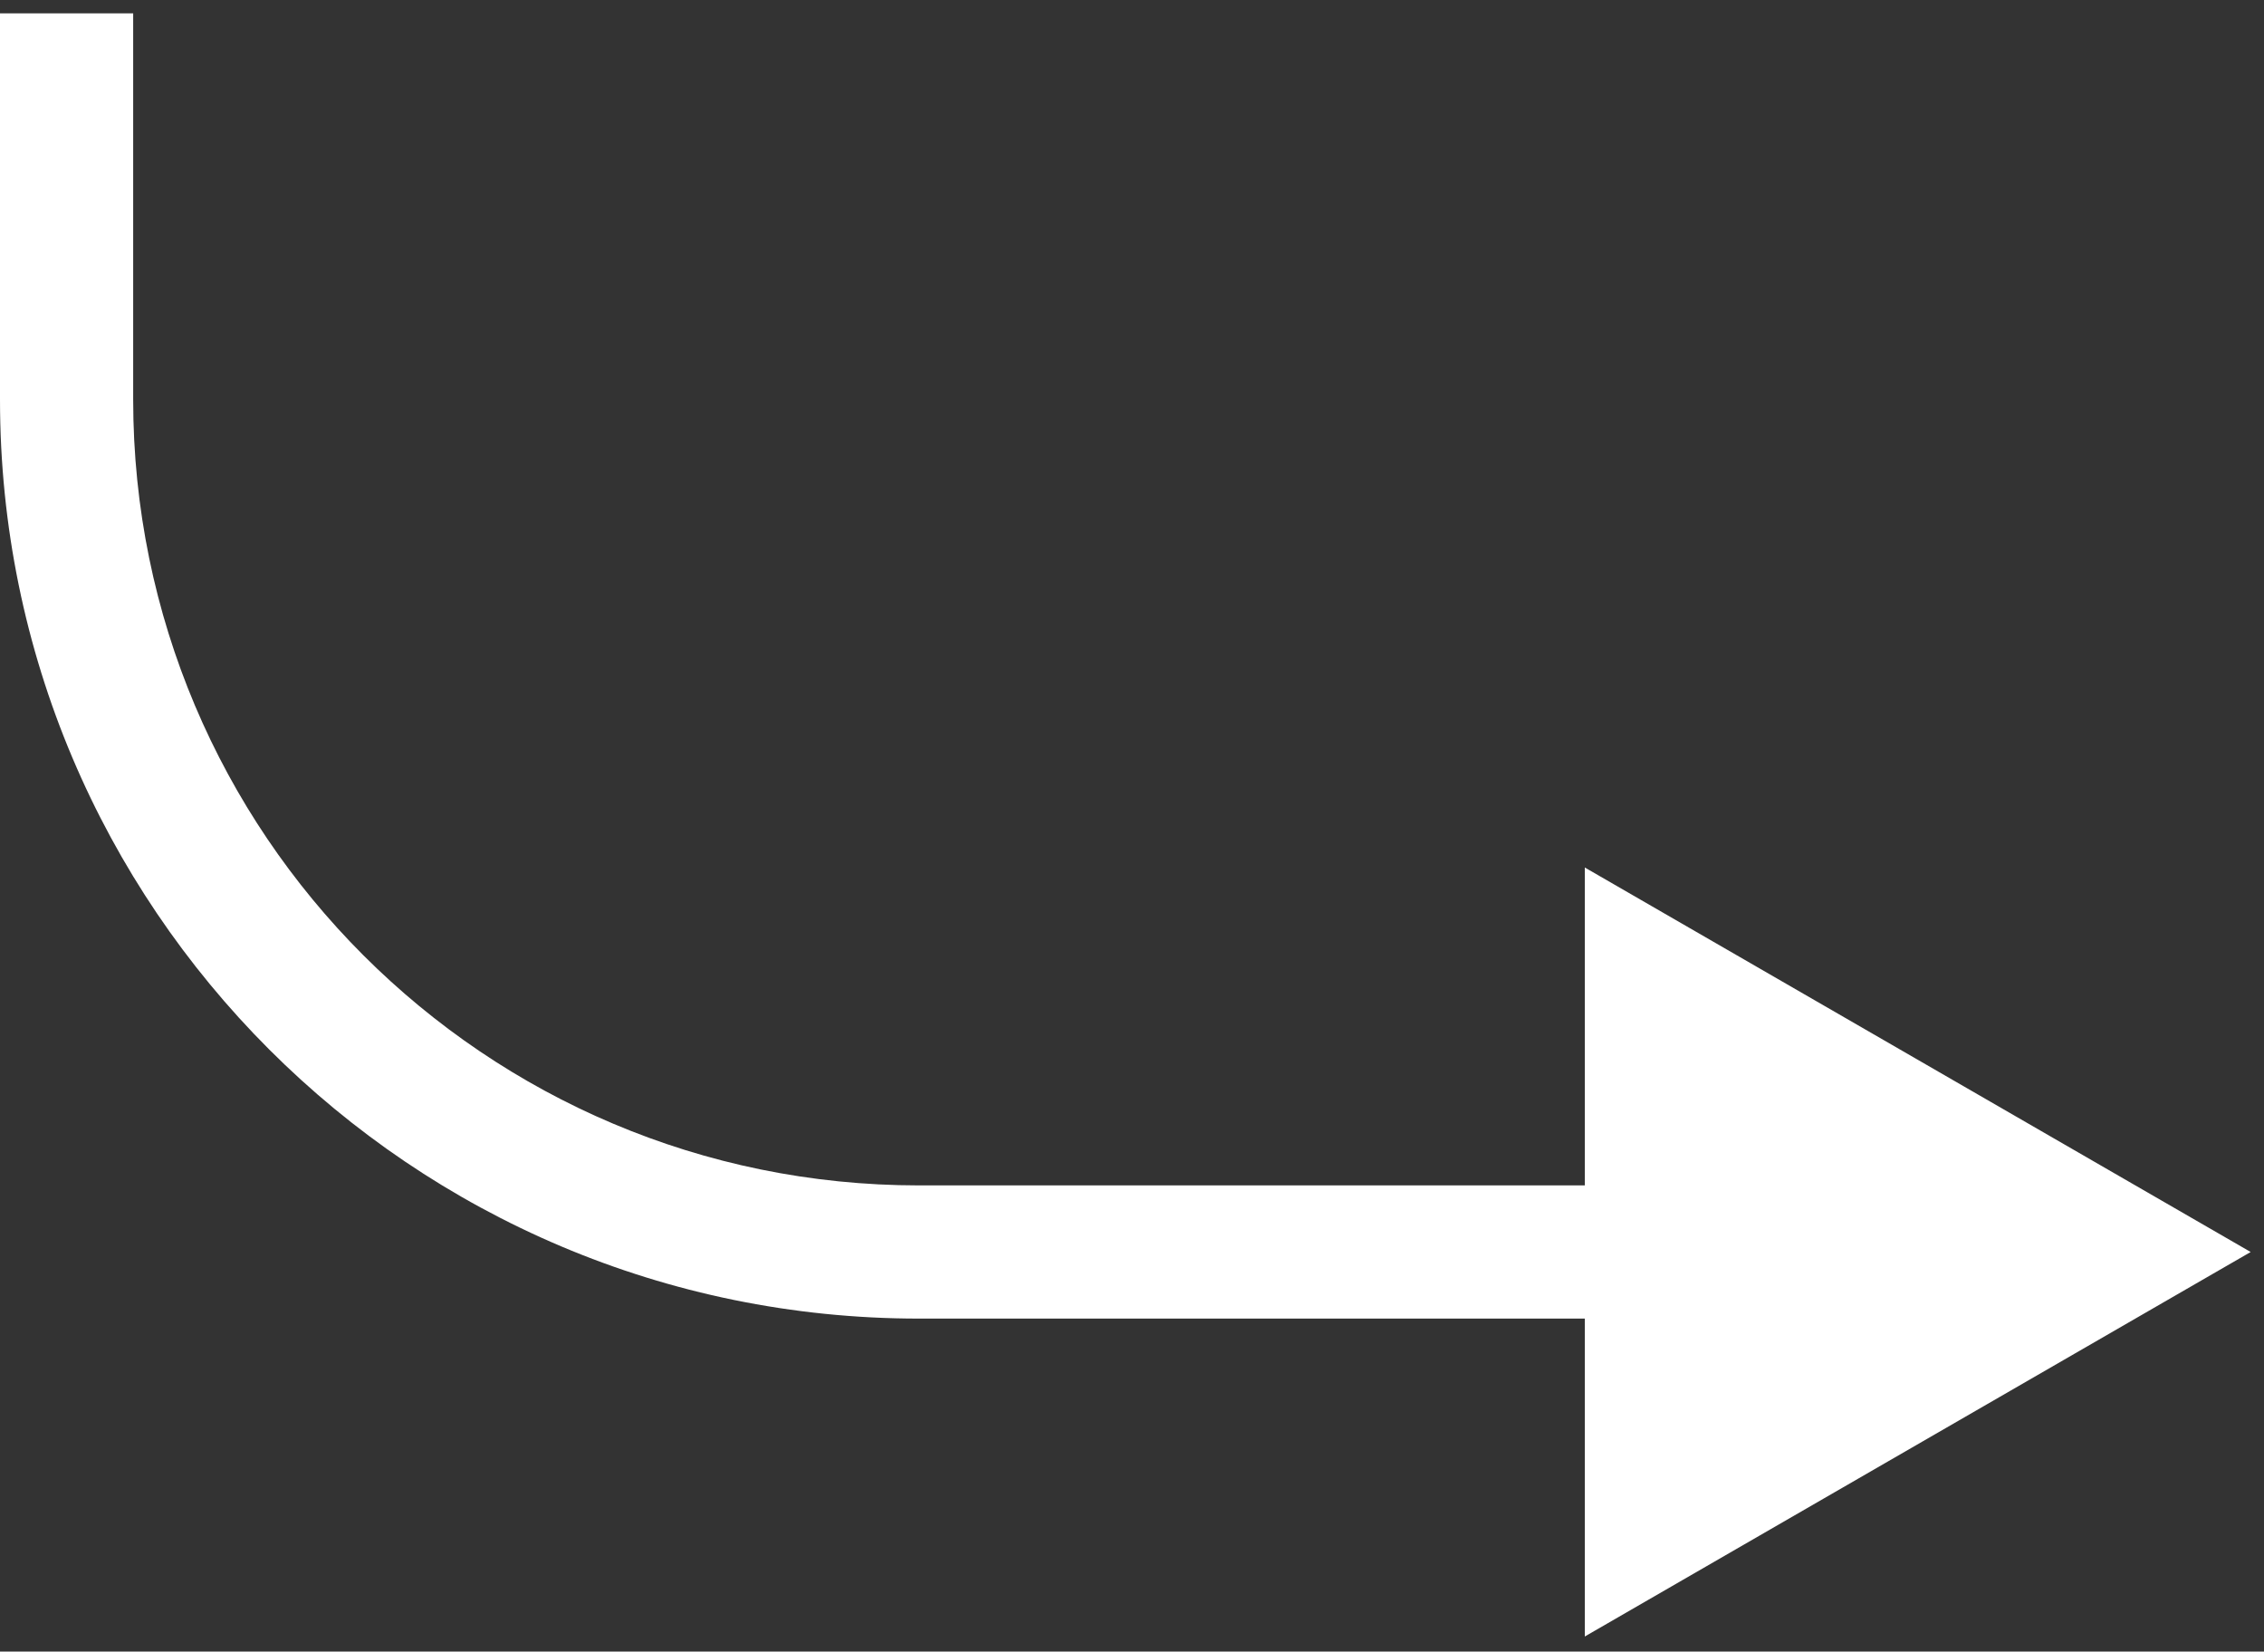 <?xml version="1.0" encoding="UTF-8"?> <svg xmlns="http://www.w3.org/2000/svg" width="85" height="62" viewBox="0 0 85 62" fill="none"><rect x="0" y="0" width="85" height="62" fill="#333333" stroke="none"/><path fill-rule="evenodd" clip-rule="evenodd" d="M5 15L5 0.5L0 0.5L8.18767e-06 15C1.92757e-05 34.054 15.446 49.5 34.5 49.5L59.5 49.5L59.5 61.434L84.5 47L59.5 32.566L59.5 44.5L34.5 44.5C18.208 44.5 5 31.292 5 15Z" fill="white"></path></svg> 